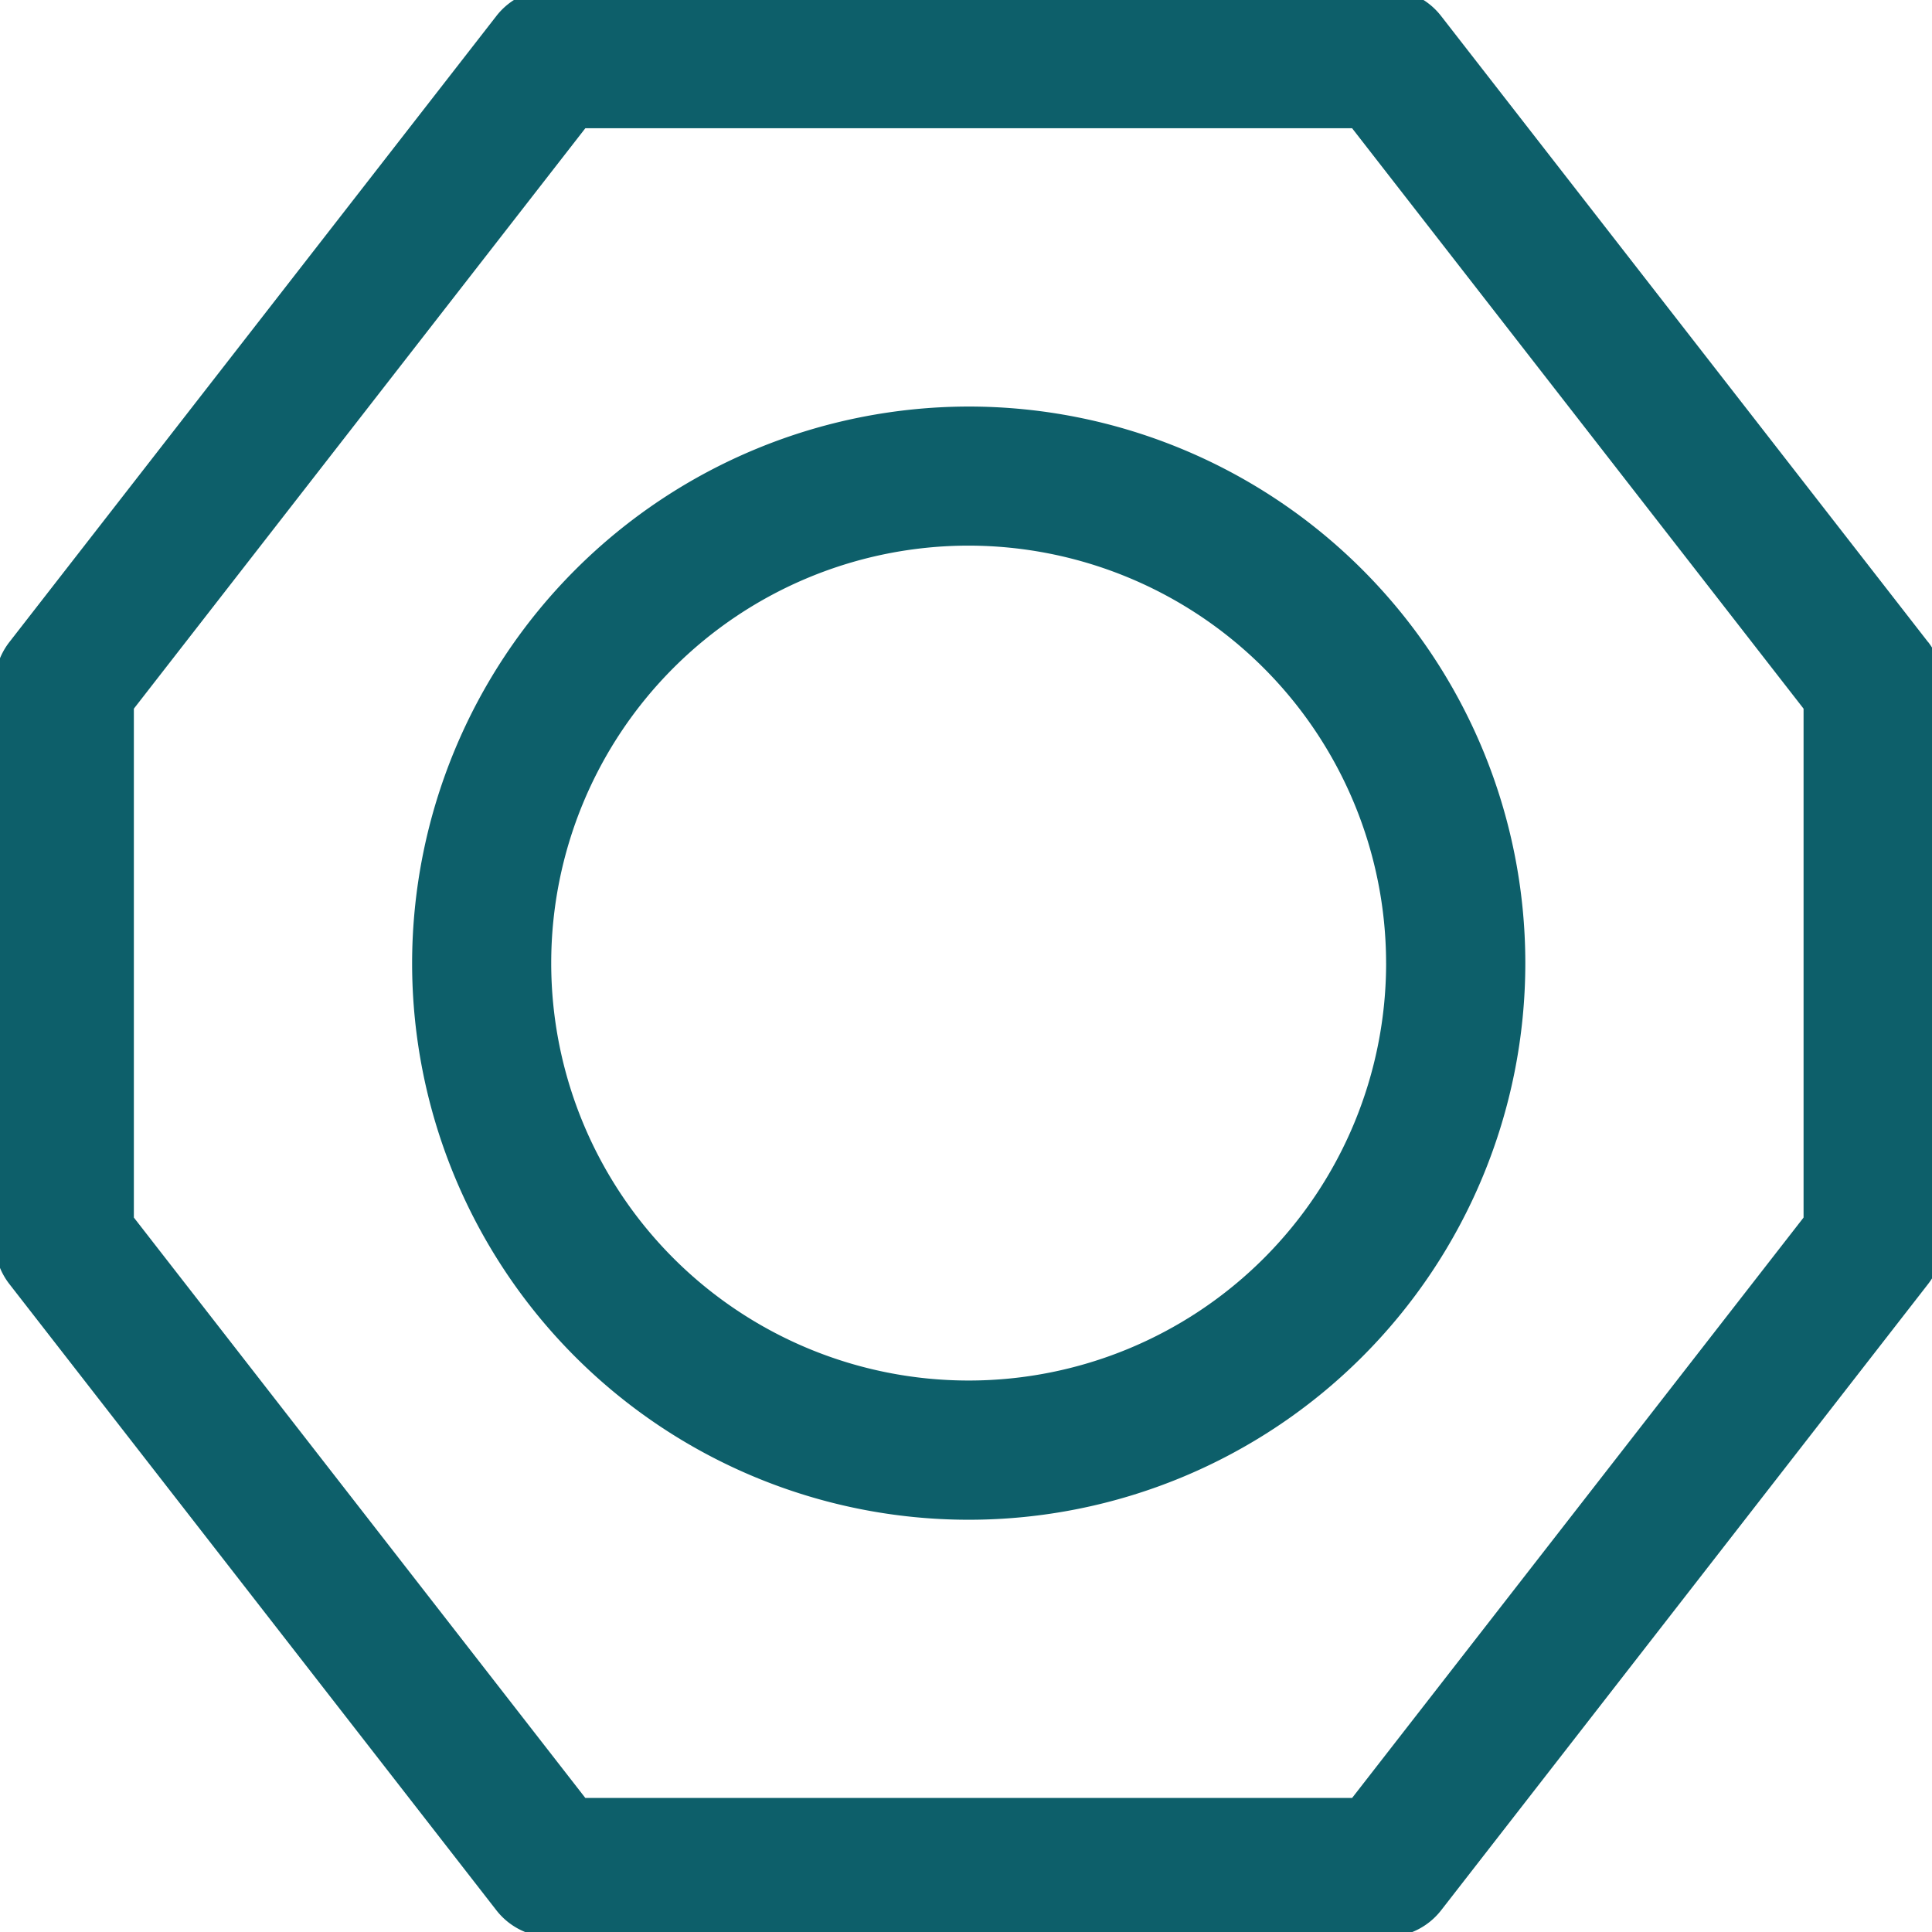 <svg xmlns="http://www.w3.org/2000/svg" xmlns:xlink="http://www.w3.org/1999/xlink" width="84" height="84" viewBox="0 0 84 84">
  <defs>
    <clipPath id="clip-path">
      <rect id="Rectangle_786" data-name="Rectangle 786" width="84" height="84" transform="translate(0.229 0.473)" fill="#0d5f6a"/>
    </clipPath>
  </defs>
  <g id="Group_3020" data-name="Group 3020" transform="translate(-0.229 -0.473)">
    <g id="Group_3020-2" data-name="Group 3020" transform="translate(0 0)" clip-path="url(#clip-path)">
      <path id="Path_3799" data-name="Path 3799" d="M84.059,28.39,62.883,1.166A3.022,3.022,0,0,0,60.5,0H24.2a3.022,3.022,0,0,0-2.388,1.166L.636,28.39A3.028,3.028,0,0,0,0,30.248v24.2A3.033,3.033,0,0,0,.636,56.3L21.811,83.529A3.022,3.022,0,0,0,24.2,84.694H60.5a3.022,3.022,0,0,0,2.388-1.166L84.059,56.3a3.033,3.033,0,0,0,.636-1.858v-24.2a3.028,3.028,0,0,0-.636-1.858M78.645,53.41,59.016,78.645H25.678L6.049,53.41V31.285L25.678,6.049H59.016L78.645,31.285Z" transform="translate(0 0)" fill="#0d5f6a"/>
      <path id="Path_3800" data-name="Path 3800" d="M7.053,31.253a24.2,24.2,0,1,0,24.2-24.2,24.226,24.226,0,0,0-24.2,24.2m42.348,0A18.15,18.15,0,1,1,31.252,13.1,18.169,18.169,0,0,1,49.4,31.253" transform="translate(11.094 11.096)" fill="#0d5f6a"/>
    </g>
  </g>
</svg>
